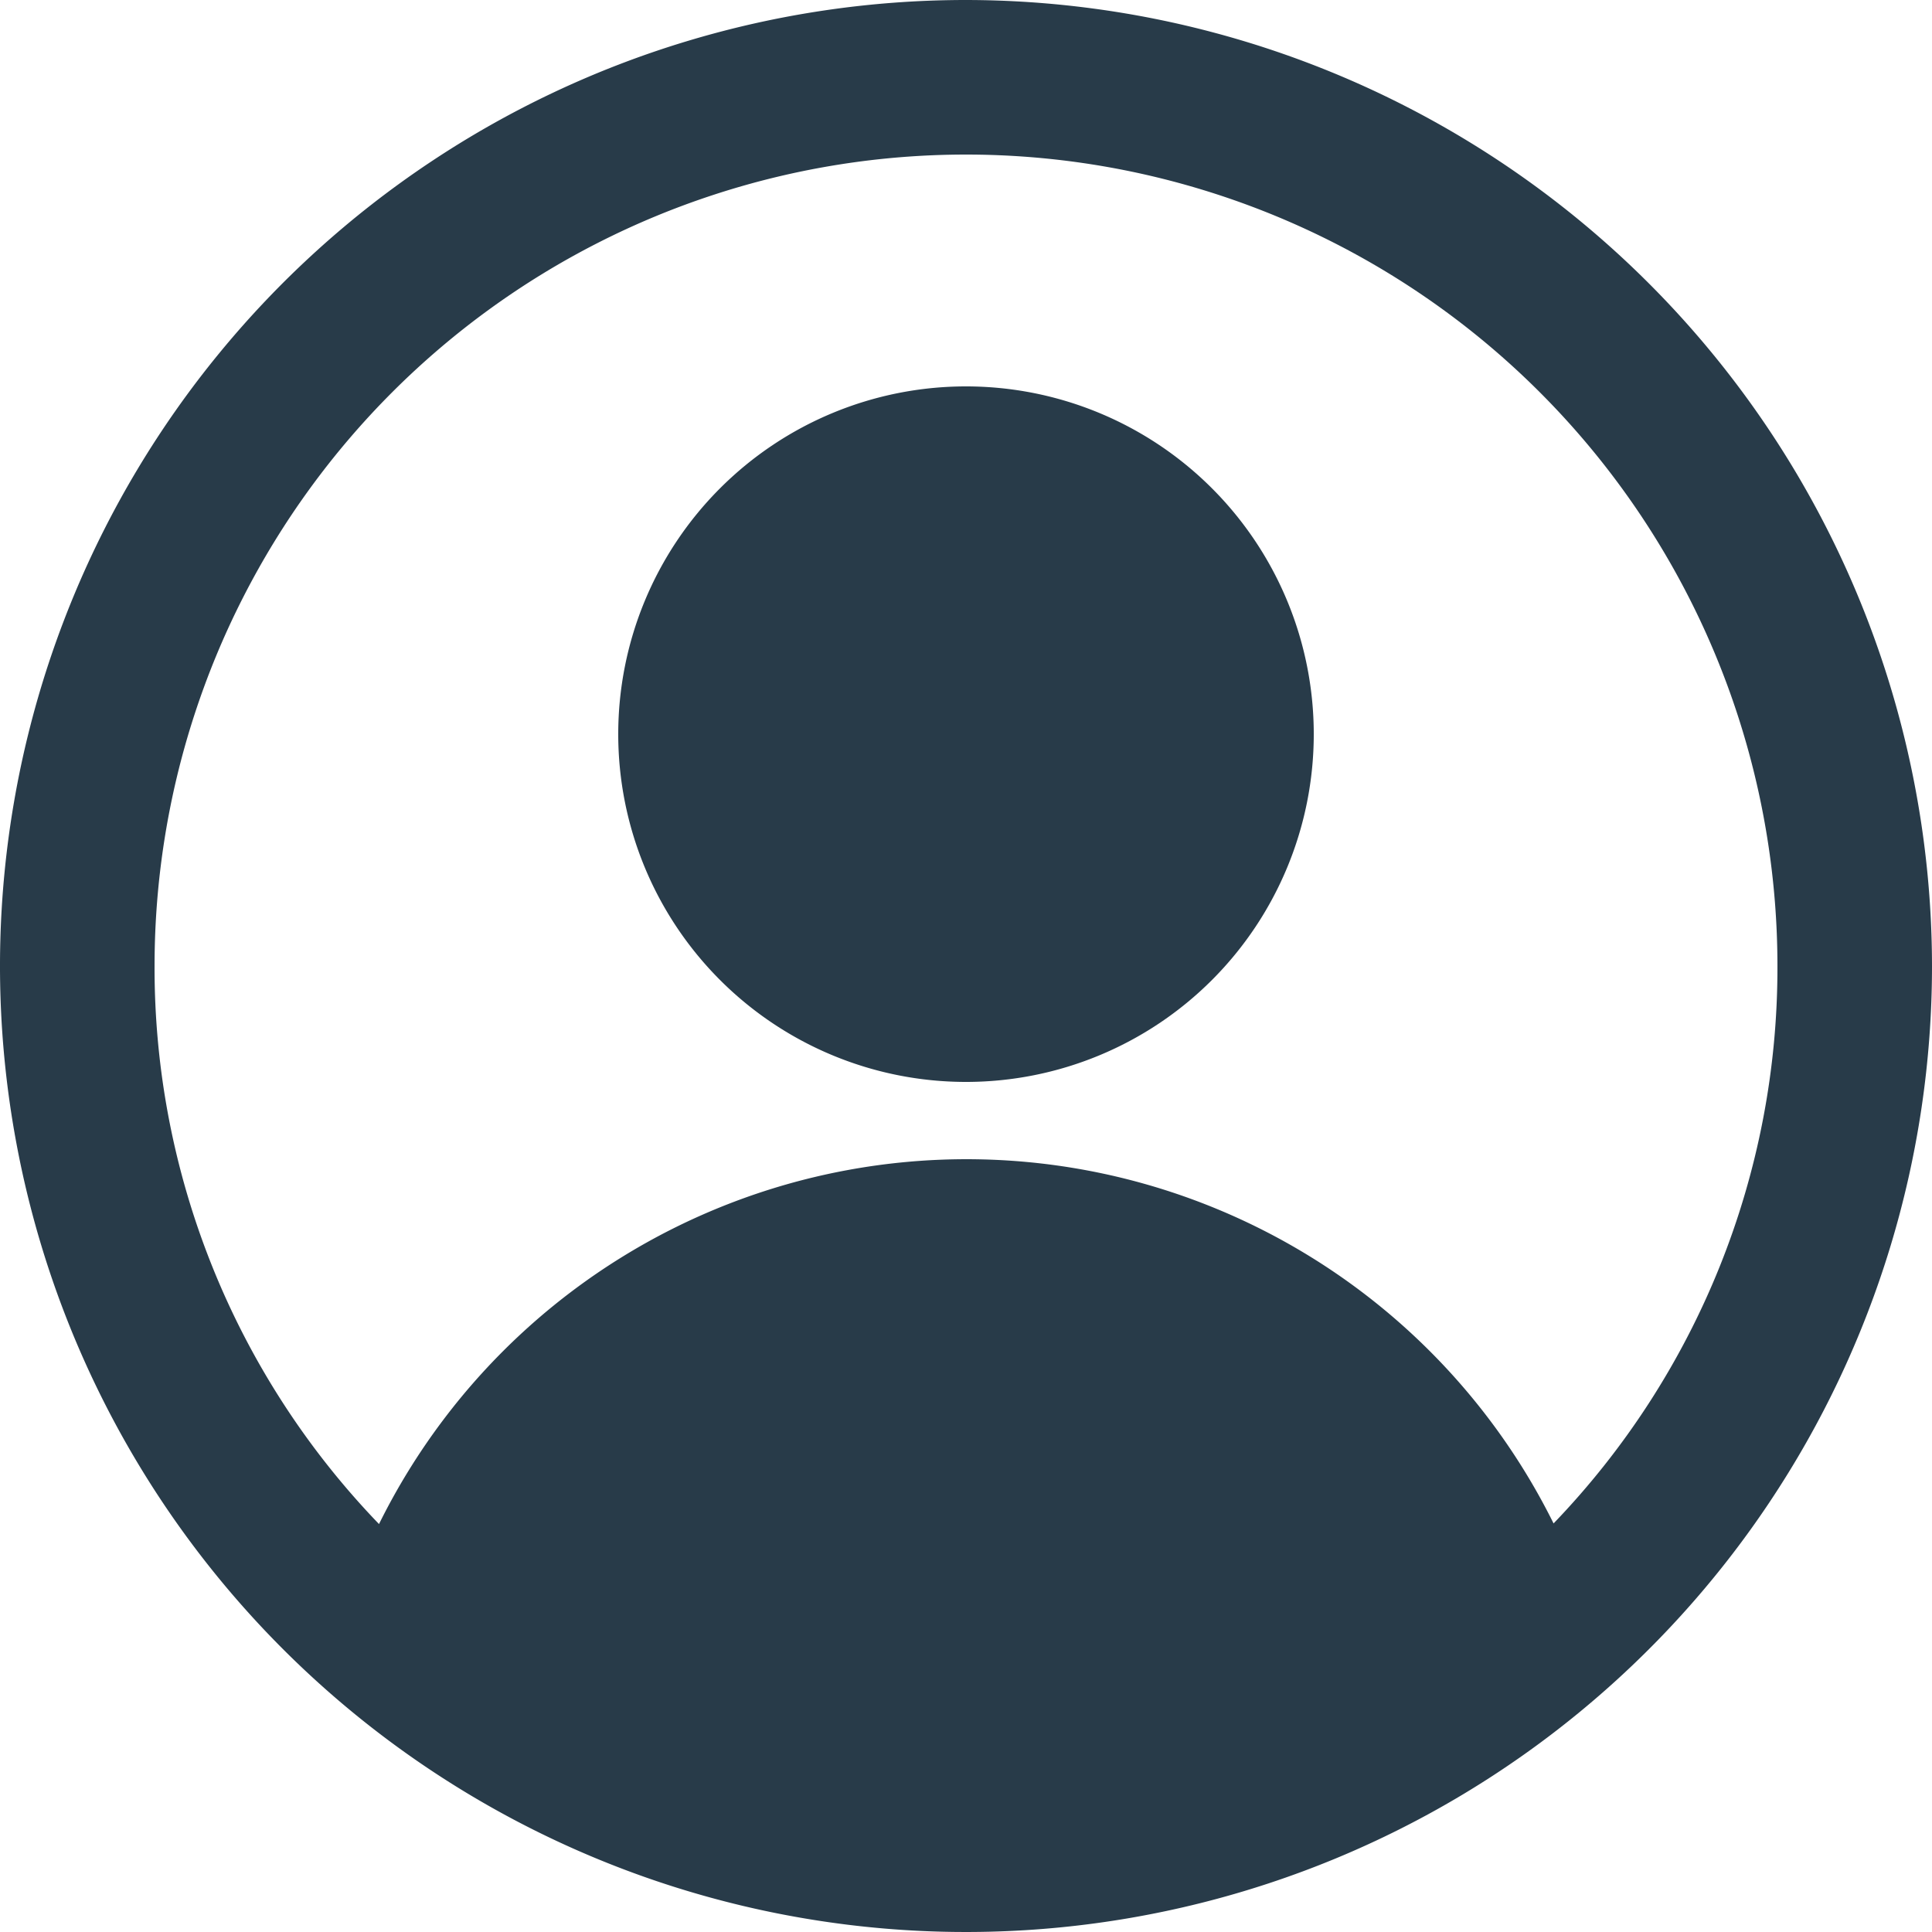 <svg xmlns="http://www.w3.org/2000/svg" width="40" height="40" viewBox="0 0 40 40">
  <path id="Trazado_264" data-name="Trazado 264" d="M22,2A20,20,0,1,0,42,22,20.023,20.023,0,0,0,22,2ZM34.165,33.541a13.568,13.568,0,0,0-24.318.013A16.587,16.587,0,0,1,5.2,22a16.8,16.8,0,1,1,33.6,0,16.589,16.589,0,0,1-4.635,11.541ZM22,10a7.2,7.2,0,1,0,7.2,7.2A7.2,7.2,0,0,0,22,10Z" transform="translate(-2 -2)" fill="#283b49"/>
</svg>
